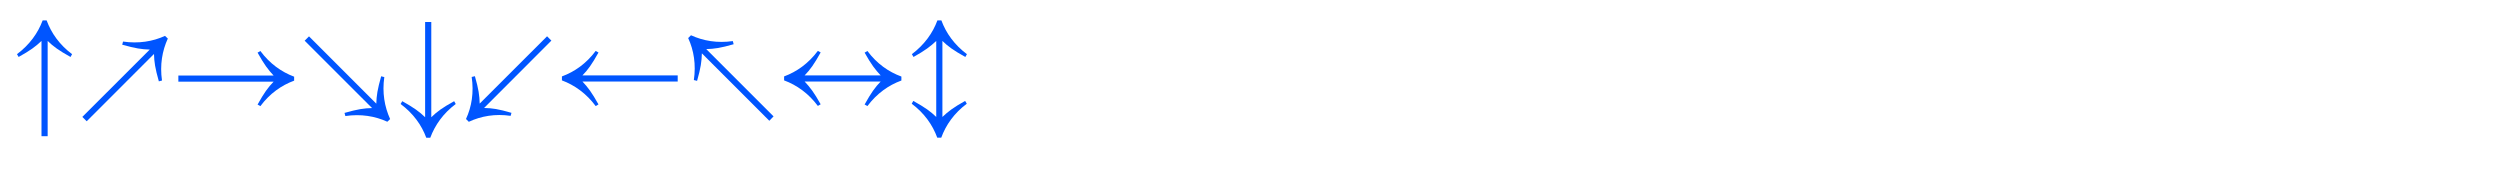<svg viewBox="0 0 365.13 25.51" xmlns="http://www.w3.org/2000/svg" id="Calque_1"><defs><style>.cls-1{fill:#05f;}</style></defs><path d="M6.06,19.89V5.98c-.85.8-1.59,1.37-3.34,2.34l-.24-.41c1.84-1.37,3.06-3.08,3.75-4.93h.58c.68,1.85,1.88,3.56,3.72,4.93l-.23.41c-1.74-.97-2.49-1.52-3.34-2.34v13.91h-.9Z" class="cls-1"></path><path d="M12.03,17.07l9.84-9.83c-1.17-.03-2.09-.17-4.02-.71l.12-.46c2.26.33,4.34-.01,6.13-.83l.41.39c-.82,1.8-1.18,3.85-.85,6.13l-.46.12c-.55-1.93-.68-2.84-.71-4l-9.83,9.83-.64-.64Z" class="cls-1"></path><path d="M26.05,11.03h13.91c-.8-.85-1.36-1.59-2.34-3.34l.41-.24c1.36,1.84,3.08,3.06,4.93,3.75v.58c-1.85.68-3.56,1.88-4.93,3.72l-.41-.23c.97-1.74,1.52-2.49,2.34-3.34h-13.91v-.89Z" class="cls-1"></path><path d="M44.49,5.95l.64-.64,9.83,9.83c.03-1.17.17-2.08.71-4l.46.12c-.33,2.27.03,4.32.85,6.13l-.41.39c-1.79-.82-3.87-1.17-6.13-.83l-.12-.46c1.93-.55,2.85-.68,4.02-.71l-9.84-9.83Z" class="cls-1"></path><path d="M62.09,3.21h.9v13.91c.85-.82,1.59-1.37,3.34-2.34l.23.41c-1.83,1.37-3.03,3.08-3.72,4.93h-.58c-.68-1.85-1.91-3.56-3.75-4.93l.24-.41c1.74.97,2.49,1.53,3.34,2.34V3.21Z" class="cls-1"></path><path d="M79.91,5.31l.62.62-9.83,9.84c1.18.02,2.09.15,4,.71l-.12.44c-2.26-.33-4.32.03-6.11.87l-.41-.41c.83-1.79,1.17-3.87.83-6.14l.47-.11c.55,1.91.67,2.84.7,4l9.84-9.83Z" class="cls-1"></path><path d="M98.98,11.91h-13.91c.8.85,1.36,1.59,2.34,3.34l-.41.24c-1.36-1.83-3.08-3.06-4.93-3.75v-.58c1.85-.68,3.56-1.88,4.93-3.72l.41.23c-.97,1.74-1.52,2.49-2.34,3.34h13.91v.9Z" class="cls-1"></path><path d="M112.35,17.63l-9.84-9.84c-.03,1.17-.15,2.09-.7,4.02l-.47-.12c.33-2.26,0-4.34-.83-6.13l.41-.41c1.79.82,3.85,1.18,6.11.85l.12.46c-1.91.55-2.82.68-4,.71l9.83,9.83-.62.64Z" class="cls-1"></path><path d="M126.69,7.45c1.37,1.84,3.09,3.05,4.96,3.73v.58c-1.87.68-3.59,1.9-4.96,3.73l-.41-.23c.97-1.74,1.52-2.5,2.34-3.35h-11.1c.8.85,1.37,1.59,2.34,3.32l-.41.24c-1.36-1.82-3.08-3.05-4.93-3.73v-.58c1.85-.68,3.56-1.9,4.93-3.73l.41.23c-.97,1.74-1.52,2.5-2.34,3.35h11.1c-.8-.85-1.36-1.58-2.34-3.32l.41-.24Z" class="cls-1"></path><path d="M137.64,17.08c.85-.8,1.58-1.37,3.32-2.34l.24.41c-1.83,1.37-3.05,3.09-3.73,4.96h-.58c-.68-1.87-1.9-3.59-3.73-4.96l.23-.41c1.74.97,2.5,1.52,3.35,2.34V5.98c-.85.8-1.59,1.37-3.32,2.34l-.24-.41c1.82-1.37,3.05-3.08,3.73-4.93h.58c.68,1.85,1.9,3.56,3.73,4.93l-.23.41c-1.74-.97-2.5-1.52-3.35-2.34v11.1Z" class="cls-1"></path></svg>
